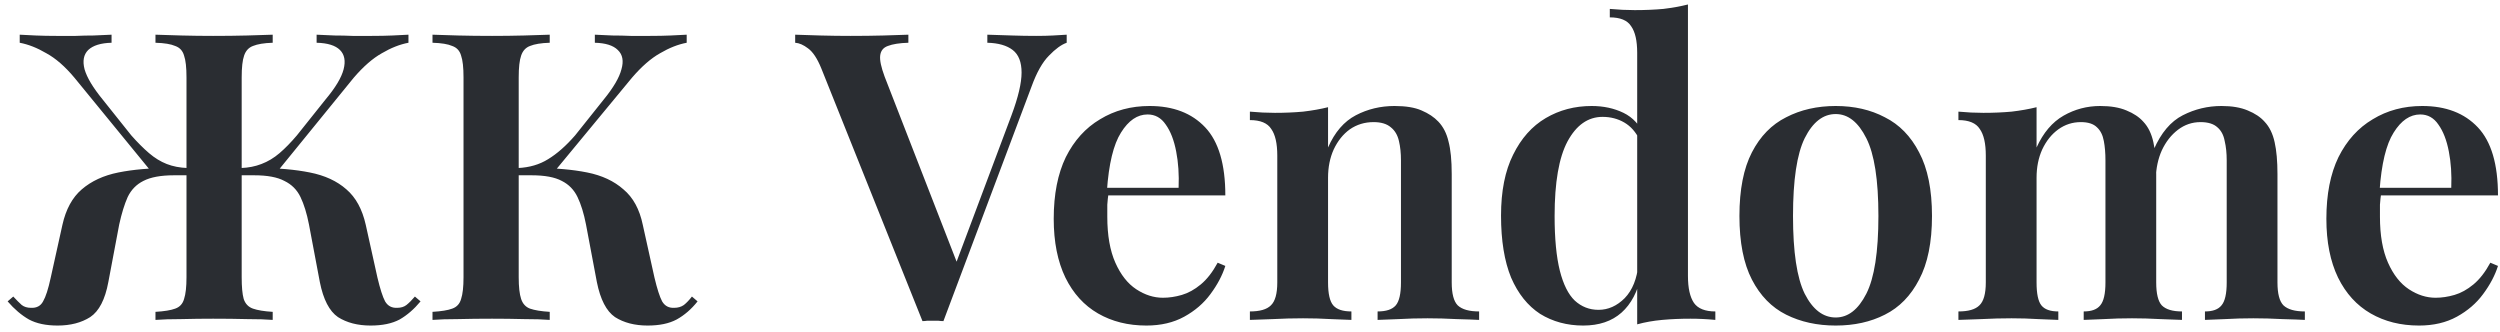<?xml version="1.0" encoding="UTF-8"?> <svg xmlns="http://www.w3.org/2000/svg" width="211" height="28" viewBox="0 0 211 28" fill="none"><path d="M21.86 14.182C23.469 14.182 24.897 14.307 26.144 14.556C27.413 14.805 28.444 15.281 29.238 15.984C30.031 16.664 30.575 17.661 30.87 18.976L31.856 23.43C32.082 24.382 32.298 25.051 32.502 25.436C32.728 25.821 33.068 26.003 33.522 25.98C33.839 25.98 34.1 25.901 34.304 25.742C34.53 25.561 34.768 25.323 35.018 25.028L35.494 25.436C34.95 26.093 34.36 26.603 33.726 26.966C33.091 27.306 32.275 27.476 31.278 27.476C30.19 27.476 29.272 27.238 28.524 26.762C27.798 26.263 27.288 25.277 26.994 23.804L26.076 18.942C25.894 18.013 25.656 17.242 25.362 16.63C25.067 16.018 24.614 15.565 24.002 15.27C23.412 14.953 22.562 14.794 21.452 14.794H19.616V14.182H21.86ZM34.474 2.928V3.608C33.748 3.744 33 4.039 32.23 4.492C31.459 4.923 30.666 5.614 29.85 6.566L23.152 14.794H20.33V14.182C20.964 14.159 21.542 14.046 22.064 13.842C22.608 13.638 23.118 13.332 23.594 12.924C24.07 12.516 24.557 12.017 25.056 11.428L27.47 8.402C28.308 7.405 28.818 6.555 29 5.852C29.181 5.149 29.079 4.605 28.694 4.22C28.308 3.835 27.651 3.631 26.722 3.608V2.928C27.243 2.951 27.753 2.973 28.252 2.996C28.75 2.996 29.249 3.007 29.748 3.03C30.269 3.03 30.813 3.03 31.38 3.03C32.014 3.03 32.592 3.019 33.114 2.996C33.635 2.973 34.088 2.951 34.474 2.928ZM23.016 2.928V3.608C22.29 3.631 21.735 3.721 21.35 3.88C20.987 4.016 20.738 4.288 20.602 4.696C20.466 5.081 20.398 5.693 20.398 6.532V23.396C20.398 24.212 20.454 24.824 20.568 25.232C20.704 25.64 20.964 25.912 21.35 26.048C21.735 26.184 22.29 26.275 23.016 26.32V27C22.472 26.955 21.746 26.932 20.84 26.932C19.956 26.909 19.004 26.898 17.984 26.898C17.1 26.898 16.216 26.909 15.332 26.932C14.448 26.932 13.711 26.955 13.122 27V26.32C13.87 26.275 14.425 26.184 14.788 26.048C15.173 25.912 15.422 25.64 15.536 25.232C15.672 24.824 15.74 24.212 15.74 23.396V6.532C15.74 5.693 15.672 5.081 15.536 4.696C15.422 4.288 15.173 4.016 14.788 3.88C14.425 3.721 13.87 3.631 13.122 3.608V2.928C13.711 2.951 14.448 2.973 15.332 2.996C16.216 3.019 17.1 3.03 17.984 3.03C19.004 3.03 19.956 3.019 20.84 2.996C21.746 2.973 22.472 2.951 23.016 2.928ZM9.416 2.928V3.608C8.509 3.631 7.852 3.835 7.444 4.22C7.058 4.605 6.956 5.149 7.138 5.852C7.342 6.555 7.852 7.405 8.668 8.402L11.082 11.428C11.603 12.017 12.102 12.516 12.578 12.924C13.054 13.332 13.552 13.638 14.074 13.842C14.595 14.046 15.184 14.159 15.842 14.182V14.794H13.02L6.288 6.566C5.494 5.614 4.701 4.923 3.908 4.492C3.137 4.039 2.389 3.744 1.664 3.608V2.928C2.049 2.951 2.502 2.973 3.024 2.996C3.568 3.019 4.146 3.03 4.758 3.03C5.347 3.03 5.891 3.03 6.39 3.03C6.911 3.007 7.41 2.996 7.886 2.996C8.384 2.973 8.894 2.951 9.416 2.928ZM16.556 14.182V14.794H14.686C13.575 14.794 12.714 14.953 12.102 15.27C11.512 15.565 11.07 16.018 10.776 16.63C10.504 17.242 10.266 18.013 10.062 18.942L9.144 23.804C8.872 25.277 8.362 26.263 7.614 26.762C6.866 27.238 5.948 27.476 4.86 27.476C3.885 27.476 3.08 27.306 2.446 26.966C1.811 26.603 1.21 26.093 0.644 25.436L1.12 25.028C1.392 25.323 1.63 25.561 1.834 25.742C2.038 25.901 2.298 25.98 2.616 25.98C3.092 26.003 3.432 25.821 3.636 25.436C3.862 25.051 4.078 24.382 4.282 23.43L5.268 18.976C5.562 17.661 6.106 16.664 6.9 15.984C7.716 15.281 8.747 14.805 9.994 14.556C11.24 14.307 12.668 14.182 14.278 14.182H16.556ZM46.397 2.928V3.608C45.672 3.631 45.117 3.721 44.731 3.88C44.369 4.016 44.119 4.288 43.983 4.696C43.847 5.081 43.779 5.693 43.779 6.532V23.396C43.779 24.212 43.847 24.824 43.983 25.232C44.119 25.64 44.369 25.912 44.731 26.048C45.117 26.184 45.672 26.275 46.397 26.32V27C45.831 26.955 45.105 26.932 44.221 26.932C43.337 26.909 42.442 26.898 41.535 26.898C40.515 26.898 39.563 26.909 38.679 26.932C37.795 26.932 37.07 26.955 36.503 27V26.32C37.251 26.275 37.807 26.184 38.169 26.048C38.555 25.912 38.804 25.64 38.917 25.232C39.053 24.824 39.121 24.212 39.121 23.396V6.532C39.121 5.693 39.053 5.081 38.917 4.696C38.804 4.288 38.555 4.016 38.169 3.88C37.807 3.721 37.251 3.631 36.503 3.608V2.928C37.07 2.951 37.795 2.973 38.679 2.996C39.563 3.019 40.515 3.03 41.535 3.03C42.442 3.03 43.337 3.019 44.221 2.996C45.105 2.973 45.831 2.951 46.397 2.928ZM45.275 14.182C46.885 14.182 48.313 14.307 49.559 14.556C50.806 14.805 51.826 15.281 52.619 15.984C53.435 16.664 53.979 17.661 54.251 18.976L55.237 23.43C55.464 24.382 55.679 25.051 55.883 25.436C56.11 25.821 56.45 26.003 56.903 25.98C57.221 25.98 57.493 25.901 57.719 25.742C57.946 25.561 58.173 25.323 58.399 25.028L58.875 25.436C58.354 26.093 57.765 26.603 57.107 26.966C56.473 27.306 55.657 27.476 54.659 27.476C53.571 27.476 52.653 27.238 51.905 26.762C51.18 26.263 50.67 25.277 50.375 23.804L49.457 18.942C49.276 18.013 49.038 17.242 48.743 16.63C48.449 16.018 48.007 15.565 47.417 15.27C46.828 14.953 45.978 14.794 44.867 14.794H42.997V14.182H45.275ZM43.711 14.794V14.182C44.686 14.137 45.536 13.887 46.261 13.434C47.009 12.981 47.769 12.312 48.539 11.428L50.953 8.402C51.769 7.405 52.268 6.555 52.449 5.852C52.653 5.149 52.551 4.605 52.143 4.22C51.758 3.835 51.112 3.631 50.205 3.608V2.928C50.727 2.951 51.225 2.973 51.701 2.996C52.2 2.996 52.71 3.007 53.231 3.03C53.753 3.03 54.297 3.03 54.863 3.03C55.498 3.03 56.076 3.019 56.597 2.996C57.119 2.973 57.572 2.951 57.957 2.928V3.608C57.232 3.744 56.484 4.039 55.713 4.492C54.943 4.923 54.149 5.614 53.333 6.566L46.533 14.794H43.711ZM90.029 2.928V3.608C89.576 3.767 89.077 4.129 88.533 4.696C87.989 5.24 87.502 6.101 87.071 7.28L79.625 27.102C79.489 27.102 79.342 27.091 79.183 27.068C79.047 27.068 78.9 27.068 78.741 27.068C78.582 27.068 78.424 27.068 78.265 27.068C78.129 27.091 77.993 27.102 77.857 27.102L69.323 5.784C68.983 4.945 68.609 4.379 68.201 4.084C67.816 3.789 67.453 3.631 67.113 3.608V2.928C67.703 2.951 68.416 2.973 69.255 2.996C70.117 3.019 70.955 3.03 71.771 3.03C72.769 3.03 73.698 3.019 74.559 2.996C75.443 2.973 76.146 2.951 76.667 2.928V3.608C75.919 3.631 75.341 3.721 74.933 3.88C74.548 4.016 74.332 4.288 74.287 4.696C74.242 5.081 74.367 5.671 74.661 6.464L80.917 22.546L80.271 23.328L85.371 9.728C85.938 8.209 86.221 7.008 86.221 6.124C86.221 5.24 85.972 4.605 85.473 4.22C84.975 3.835 84.26 3.631 83.331 3.608V2.928C84.079 2.951 84.782 2.973 85.439 2.996C86.119 3.019 86.788 3.03 87.445 3.03C87.989 3.03 88.465 3.019 88.873 2.996C89.304 2.973 89.689 2.951 90.029 2.928ZM97.026 8.946C99.021 8.946 100.585 9.547 101.718 10.748C102.852 11.949 103.418 13.865 103.418 16.494H91.96L91.926 15.848H99.474C99.52 14.737 99.452 13.717 99.27 12.788C99.089 11.836 98.794 11.077 98.386 10.51C98.001 9.943 97.491 9.66 96.856 9.66C95.995 9.66 95.247 10.17 94.612 11.19C93.978 12.187 93.581 13.831 93.422 16.12L93.558 16.324C93.513 16.619 93.479 16.936 93.456 17.276C93.456 17.616 93.456 17.956 93.456 18.296C93.456 19.86 93.683 21.152 94.136 22.172C94.59 23.192 95.179 23.94 95.904 24.416C96.63 24.892 97.378 25.13 98.148 25.13C98.67 25.13 99.202 25.051 99.746 24.892C100.29 24.733 100.823 24.439 101.344 24.008C101.866 23.577 102.342 22.965 102.772 22.172L103.418 22.444C103.169 23.237 102.75 24.031 102.16 24.824C101.594 25.595 100.857 26.229 99.95 26.728C99.044 27.227 97.978 27.476 96.754 27.476C95.213 27.476 93.853 27.136 92.674 26.456C91.496 25.776 90.578 24.767 89.92 23.43C89.263 22.07 88.934 20.415 88.934 18.466C88.934 16.403 89.274 14.669 89.954 13.264C90.657 11.859 91.62 10.793 92.844 10.068C94.068 9.32 95.462 8.946 97.026 8.946ZM117.697 8.946C118.649 8.946 119.409 9.071 119.975 9.32C120.565 9.569 121.041 9.887 121.403 10.272C121.811 10.703 122.095 11.258 122.253 11.938C122.435 12.618 122.525 13.536 122.525 14.692V23.838C122.525 24.79 122.695 25.436 123.035 25.776C123.398 26.116 123.999 26.286 124.837 26.286V27C124.429 26.977 123.795 26.955 122.933 26.932C122.095 26.887 121.279 26.864 120.485 26.864C119.647 26.864 118.831 26.887 118.037 26.932C117.244 26.955 116.655 26.977 116.269 27V26.286C116.995 26.286 117.505 26.116 117.799 25.776C118.094 25.436 118.241 24.79 118.241 23.838V13.536C118.241 12.924 118.185 12.38 118.071 11.904C117.958 11.405 117.731 11.02 117.391 10.748C117.051 10.453 116.564 10.306 115.929 10.306C115.181 10.306 114.513 10.51 113.923 10.918C113.357 11.326 112.903 11.893 112.563 12.618C112.246 13.321 112.087 14.114 112.087 14.998V23.838C112.087 24.79 112.235 25.436 112.529 25.776C112.824 26.116 113.334 26.286 114.059 26.286V27C113.674 26.977 113.096 26.955 112.325 26.932C111.555 26.887 110.773 26.864 109.979 26.864C109.141 26.864 108.291 26.887 107.429 26.932C106.568 26.955 105.922 26.977 105.491 27V26.286C106.33 26.286 106.919 26.116 107.259 25.776C107.622 25.436 107.803 24.79 107.803 23.838V13.128C107.803 12.108 107.633 11.36 107.293 10.884C106.976 10.385 106.375 10.136 105.491 10.136V9.422C106.217 9.49 106.919 9.524 107.599 9.524C108.438 9.524 109.231 9.49 109.979 9.422C110.75 9.331 111.453 9.207 112.087 9.048V12.448C112.654 11.156 113.436 10.249 114.433 9.728C115.431 9.207 116.519 8.946 117.697 8.946ZM142.463 0.378V23.294C142.463 24.314 142.633 25.073 142.973 25.572C143.313 26.048 143.914 26.286 144.775 26.286V27C144.072 26.932 143.37 26.898 142.667 26.898C141.828 26.898 141.035 26.932 140.287 27C139.539 27.068 138.836 27.193 138.179 27.374V4.458C138.179 3.438 138.009 2.69 137.669 2.214C137.352 1.715 136.751 1.466 135.867 1.466V0.752C136.592 0.82 137.295 0.854 137.975 0.854C138.836 0.854 139.641 0.82 140.389 0.752C141.137 0.661 141.828 0.537 142.463 0.378ZM134.337 8.946C135.334 8.946 136.23 9.139 137.023 9.524C137.816 9.909 138.406 10.555 138.791 11.462L138.383 11.802C138.066 11.145 137.635 10.657 137.091 10.34C136.547 10.023 135.935 9.864 135.255 9.864C134.031 9.864 133.045 10.555 132.297 11.938C131.572 13.298 131.209 15.395 131.209 18.228C131.209 20.132 131.356 21.673 131.651 22.852C131.946 24.008 132.365 24.847 132.909 25.368C133.476 25.889 134.144 26.15 134.915 26.15C135.731 26.15 136.468 25.821 137.125 25.164C137.782 24.484 138.168 23.521 138.281 22.274L138.519 23.226C138.224 24.609 137.669 25.663 136.853 26.388C136.037 27.113 134.96 27.476 133.623 27.476C132.263 27.476 131.05 27.147 129.985 26.49C128.942 25.81 128.126 24.79 127.537 23.43C126.97 22.047 126.687 20.302 126.687 18.194C126.687 16.131 127.027 14.42 127.707 13.06C128.387 11.677 129.305 10.646 130.461 9.966C131.617 9.286 132.909 8.946 134.337 8.946ZM154.934 8.946C156.498 8.946 157.881 9.263 159.082 9.898C160.306 10.51 161.269 11.496 161.972 12.856C162.697 14.216 163.06 16.007 163.06 18.228C163.06 20.449 162.697 22.24 161.972 23.6C161.269 24.96 160.306 25.946 159.082 26.558C157.881 27.17 156.498 27.476 154.934 27.476C153.37 27.476 151.976 27.17 150.752 26.558C149.528 25.946 148.565 24.96 147.862 23.6C147.159 22.24 146.808 20.449 146.808 18.228C146.808 16.007 147.159 14.216 147.862 12.856C148.565 11.496 149.528 10.51 150.752 9.898C151.976 9.263 153.37 8.946 154.934 8.946ZM154.934 9.626C153.869 9.626 152.996 10.306 152.316 11.666C151.659 13.003 151.33 15.191 151.33 18.228C151.33 21.265 151.659 23.453 152.316 24.79C152.996 26.127 153.869 26.796 154.934 26.796C155.977 26.796 156.838 26.127 157.518 24.79C158.198 23.453 158.538 21.265 158.538 18.228C158.538 15.191 158.198 13.003 157.518 11.666C156.838 10.306 155.977 9.626 154.934 9.626ZM177.258 8.946C178.142 8.946 178.879 9.071 179.468 9.32C180.08 9.569 180.556 9.887 180.896 10.272C181.304 10.703 181.588 11.281 181.746 12.006C181.905 12.709 181.984 13.604 181.984 14.692V23.838C181.984 24.79 182.143 25.436 182.46 25.776C182.8 26.116 183.367 26.286 184.16 26.286V27C183.752 26.977 183.14 26.955 182.324 26.932C181.508 26.887 180.715 26.864 179.944 26.864C179.128 26.864 178.335 26.887 177.564 26.932C176.816 26.955 176.25 26.977 175.864 27V26.286C176.522 26.286 176.986 26.116 177.258 25.776C177.553 25.436 177.7 24.79 177.7 23.838V13.536C177.7 12.924 177.655 12.38 177.564 11.904C177.474 11.405 177.281 11.02 176.986 10.748C176.692 10.453 176.238 10.306 175.626 10.306C174.924 10.306 174.289 10.51 173.722 10.918C173.156 11.326 172.702 11.893 172.362 12.618C172.045 13.321 171.886 14.114 171.886 14.998V23.838C171.886 24.79 172.022 25.436 172.294 25.776C172.566 26.116 173.042 26.286 173.722 26.286V27C173.337 26.977 172.77 26.955 172.022 26.932C171.297 26.887 170.549 26.864 169.778 26.864C168.94 26.864 168.09 26.887 167.228 26.932C166.367 26.955 165.721 26.977 165.29 27V26.286C166.129 26.286 166.718 26.116 167.058 25.776C167.421 25.436 167.602 24.79 167.602 23.838V13.128C167.602 12.108 167.432 11.36 167.092 10.884C166.775 10.385 166.174 10.136 165.29 10.136V9.422C166.016 9.49 166.718 9.524 167.398 9.524C168.237 9.524 169.03 9.49 169.778 9.422C170.549 9.331 171.252 9.207 171.886 9.048V12.448C172.453 11.201 173.212 10.306 174.164 9.762C175.116 9.218 176.148 8.946 177.258 8.946ZM187.492 8.946C188.376 8.946 189.113 9.071 189.702 9.32C190.314 9.569 190.79 9.887 191.13 10.272C191.538 10.703 191.822 11.281 191.98 12.006C192.139 12.709 192.218 13.604 192.218 14.692V23.838C192.218 24.79 192.388 25.436 192.728 25.776C193.091 26.116 193.692 26.286 194.53 26.286V27C194.122 26.977 193.488 26.955 192.626 26.932C191.788 26.887 190.972 26.864 190.178 26.864C189.362 26.864 188.569 26.887 187.798 26.932C187.05 26.955 186.484 26.977 186.098 27V26.286C186.756 26.286 187.22 26.116 187.492 25.776C187.787 25.436 187.934 24.79 187.934 23.838V13.536C187.934 12.924 187.878 12.38 187.764 11.904C187.674 11.405 187.47 11.02 187.152 10.748C186.835 10.453 186.359 10.306 185.724 10.306C185.022 10.306 184.387 10.521 183.82 10.952C183.254 11.383 182.8 11.961 182.46 12.686C182.143 13.389 181.973 14.182 181.95 15.066L181.78 12.618C182.392 11.213 183.208 10.249 184.228 9.728C185.248 9.207 186.336 8.946 187.492 8.946ZM204.438 8.946C206.433 8.946 207.997 9.547 209.13 10.748C210.264 11.949 210.83 13.865 210.83 16.494H199.372L199.338 15.848H206.886C206.932 14.737 206.864 13.717 206.682 12.788C206.501 11.836 206.206 11.077 205.798 10.51C205.413 9.943 204.903 9.66 204.268 9.66C203.407 9.66 202.659 10.17 202.024 11.19C201.39 12.187 200.993 13.831 200.834 16.12L200.97 16.324C200.925 16.619 200.891 16.936 200.868 17.276C200.868 17.616 200.868 17.956 200.868 18.296C200.868 19.86 201.095 21.152 201.548 22.172C202.002 23.192 202.591 23.94 203.316 24.416C204.042 24.892 204.79 25.13 205.56 25.13C206.082 25.13 206.614 25.051 207.158 24.892C207.702 24.733 208.235 24.439 208.756 24.008C209.278 23.577 209.754 22.965 210.184 22.172L210.83 22.444C210.581 23.237 210.162 24.031 209.572 24.824C209.006 25.595 208.269 26.229 207.362 26.728C206.456 27.227 205.39 27.476 204.166 27.476C202.625 27.476 201.265 27.136 200.086 26.456C198.908 25.776 197.99 24.767 197.332 23.43C196.675 22.07 196.346 20.415 196.346 18.466C196.346 16.403 196.686 14.669 197.366 13.264C198.069 11.859 199.032 10.793 200.256 10.068C201.48 9.32 202.874 8.946 204.438 8.946Z" fill="#2A2D32"></path></svg> 